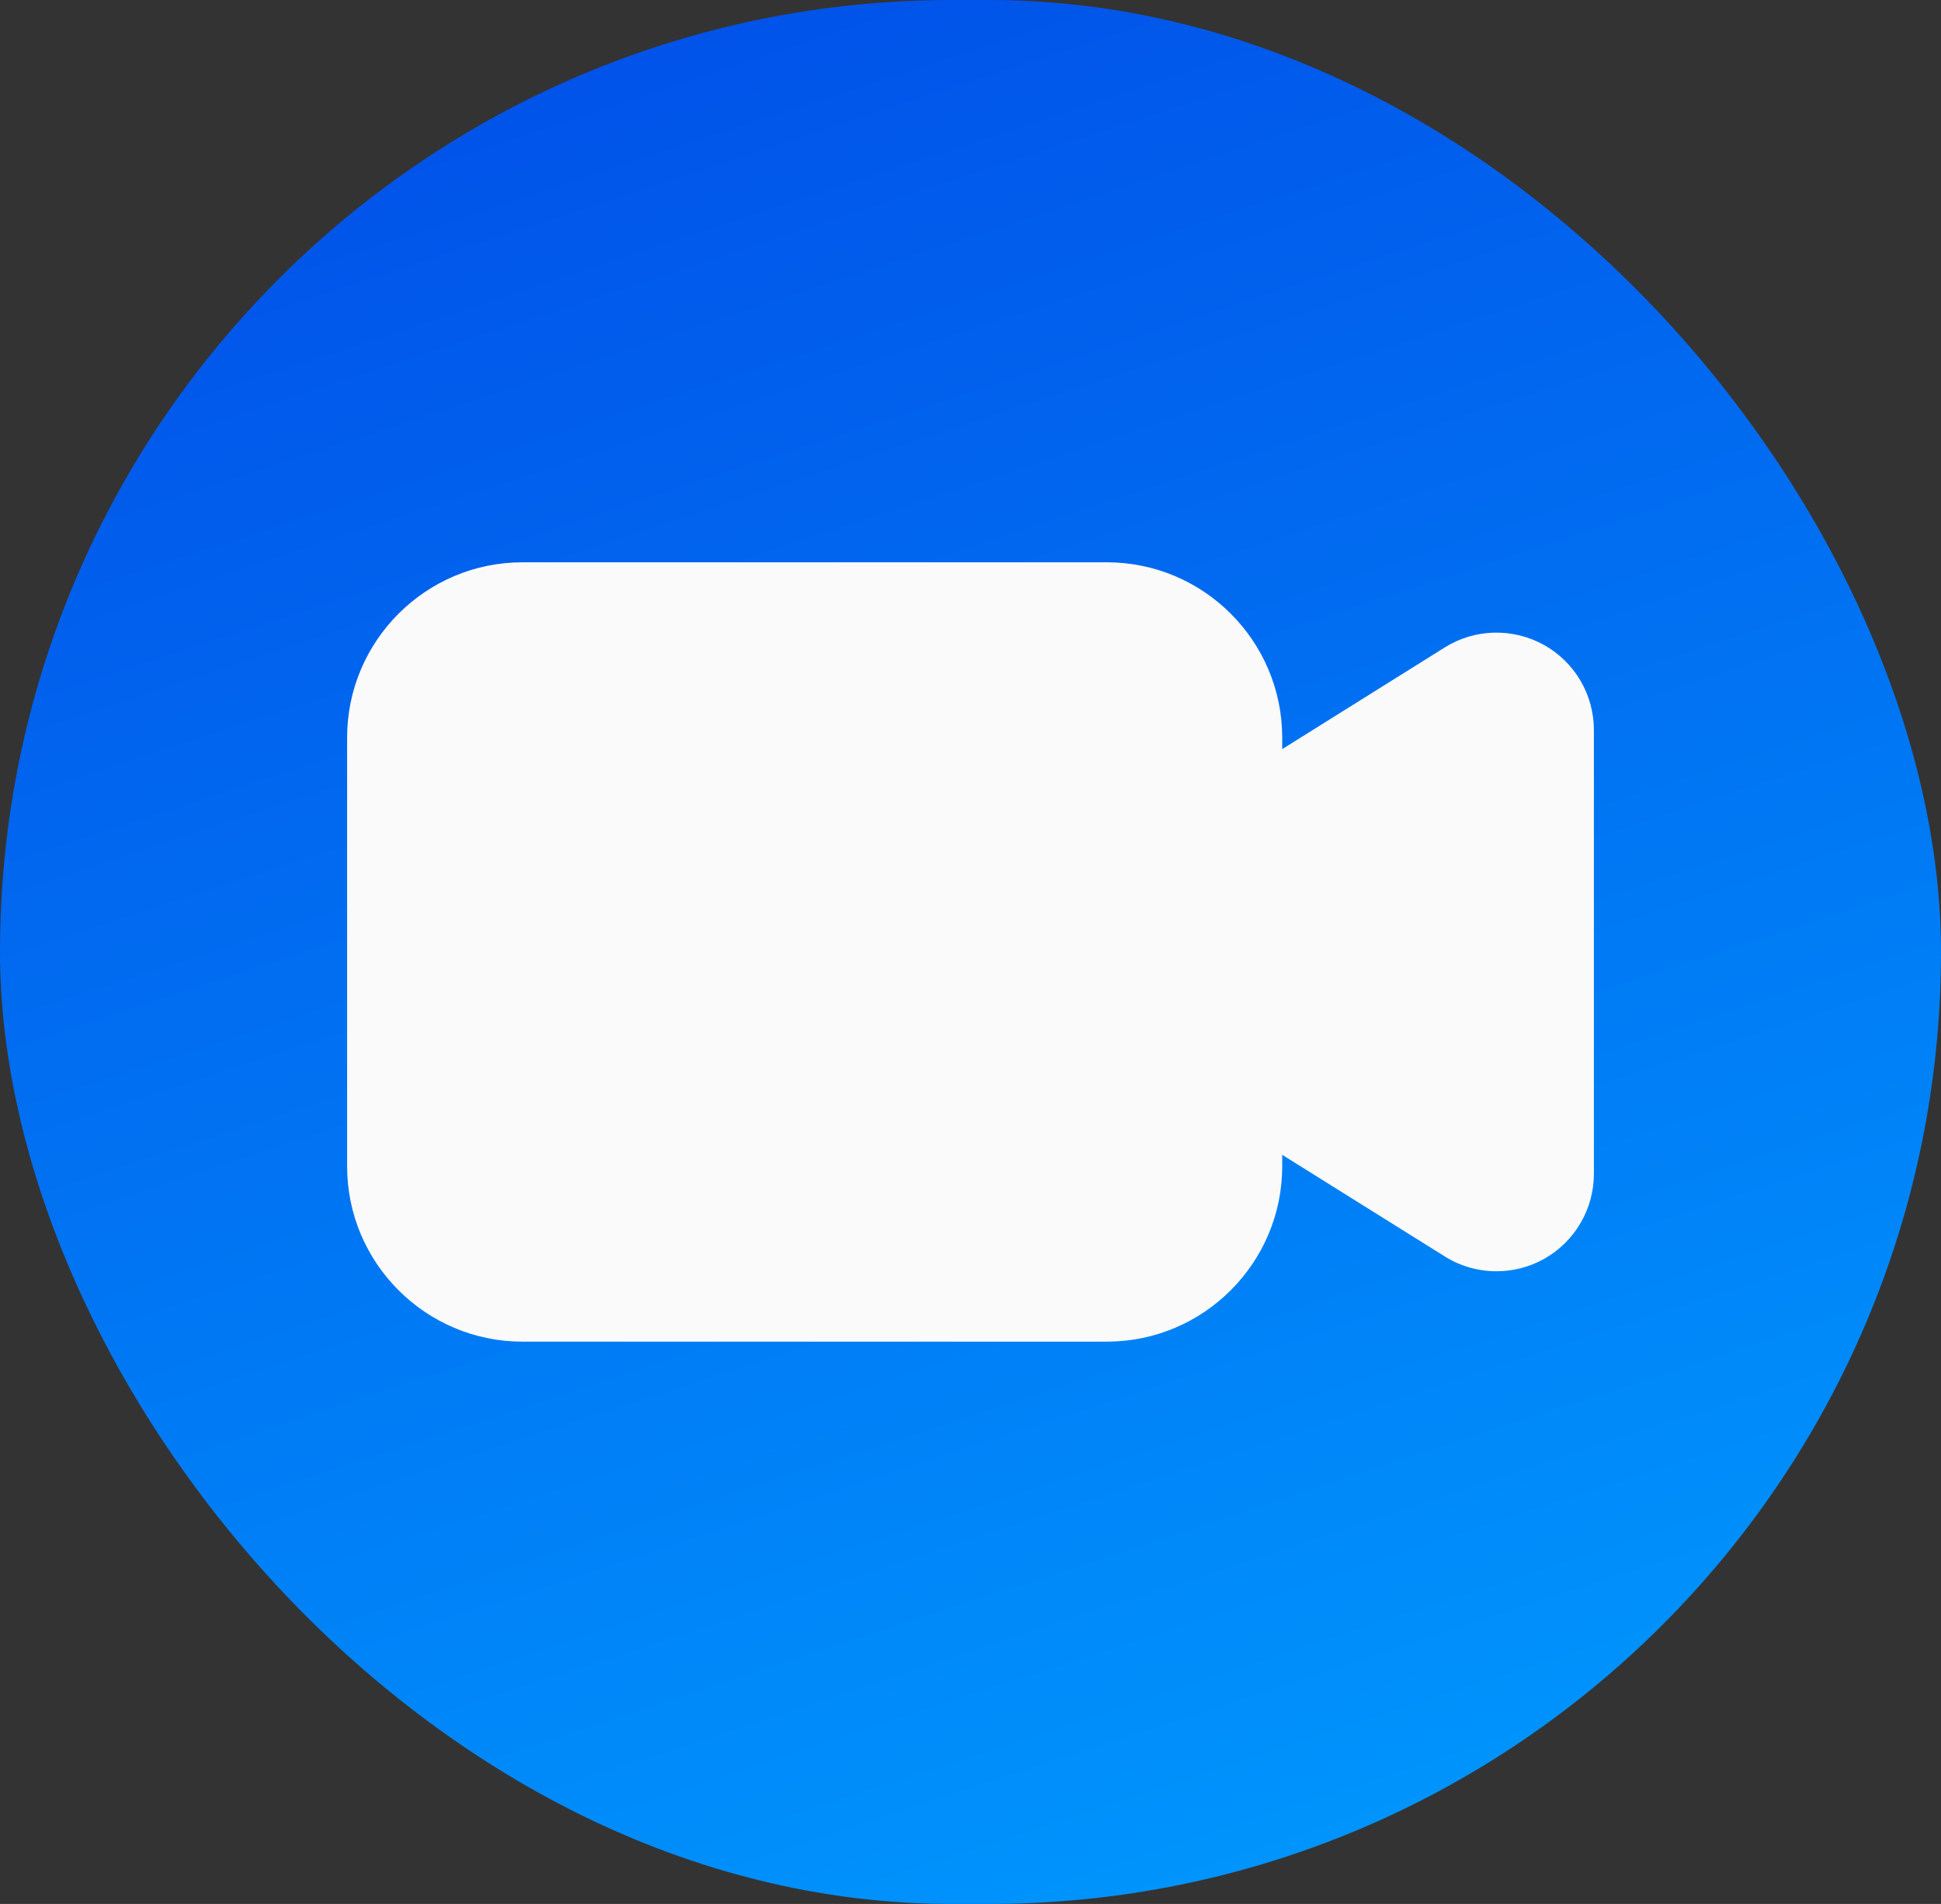 <?xml version="1.0" encoding="UTF-8"?> <svg xmlns="http://www.w3.org/2000/svg" width="52" height="51" viewBox="0 0 52 51" fill="none"><rect x="0" y="0" width="52" height="51" fill="#333333" stroke="none"/> <rect width="52" height="51" rx="25.5" fill="url(#paint0_linear_338_1160)"></rect> <path d="M41.357 17.272C40.528 16.815 39.513 16.838 38.708 17.341L34.351 20.066V19.759C34.351 17.168 32.242 15.062 29.653 15.062H13.996C11.407 15.062 9.299 17.168 9.299 19.759V31.241C9.299 33.832 11.407 35.938 13.996 35.938H29.653C32.242 35.938 34.351 33.832 34.351 31.241V30.934L38.71 33.658C39.131 33.922 39.614 34.053 40.092 34.053C40.528 34.053 40.964 33.944 41.357 33.727C42.184 33.268 42.701 32.391 42.701 31.444V19.554C42.701 18.606 42.186 17.732 41.357 17.272Z" fill="#FAFAFA"></path> <defs> <linearGradient id="paint0_linear_338_1160" x1="18.75" y1="-2.11184e-07" x2="35.5" y2="51" gradientUnits="userSpaceOnUse"> <stop stop-color="#0152E9"></stop> <stop offset="1" stop-color="#0096FD"></stop> </linearGradient> </defs> </svg> 